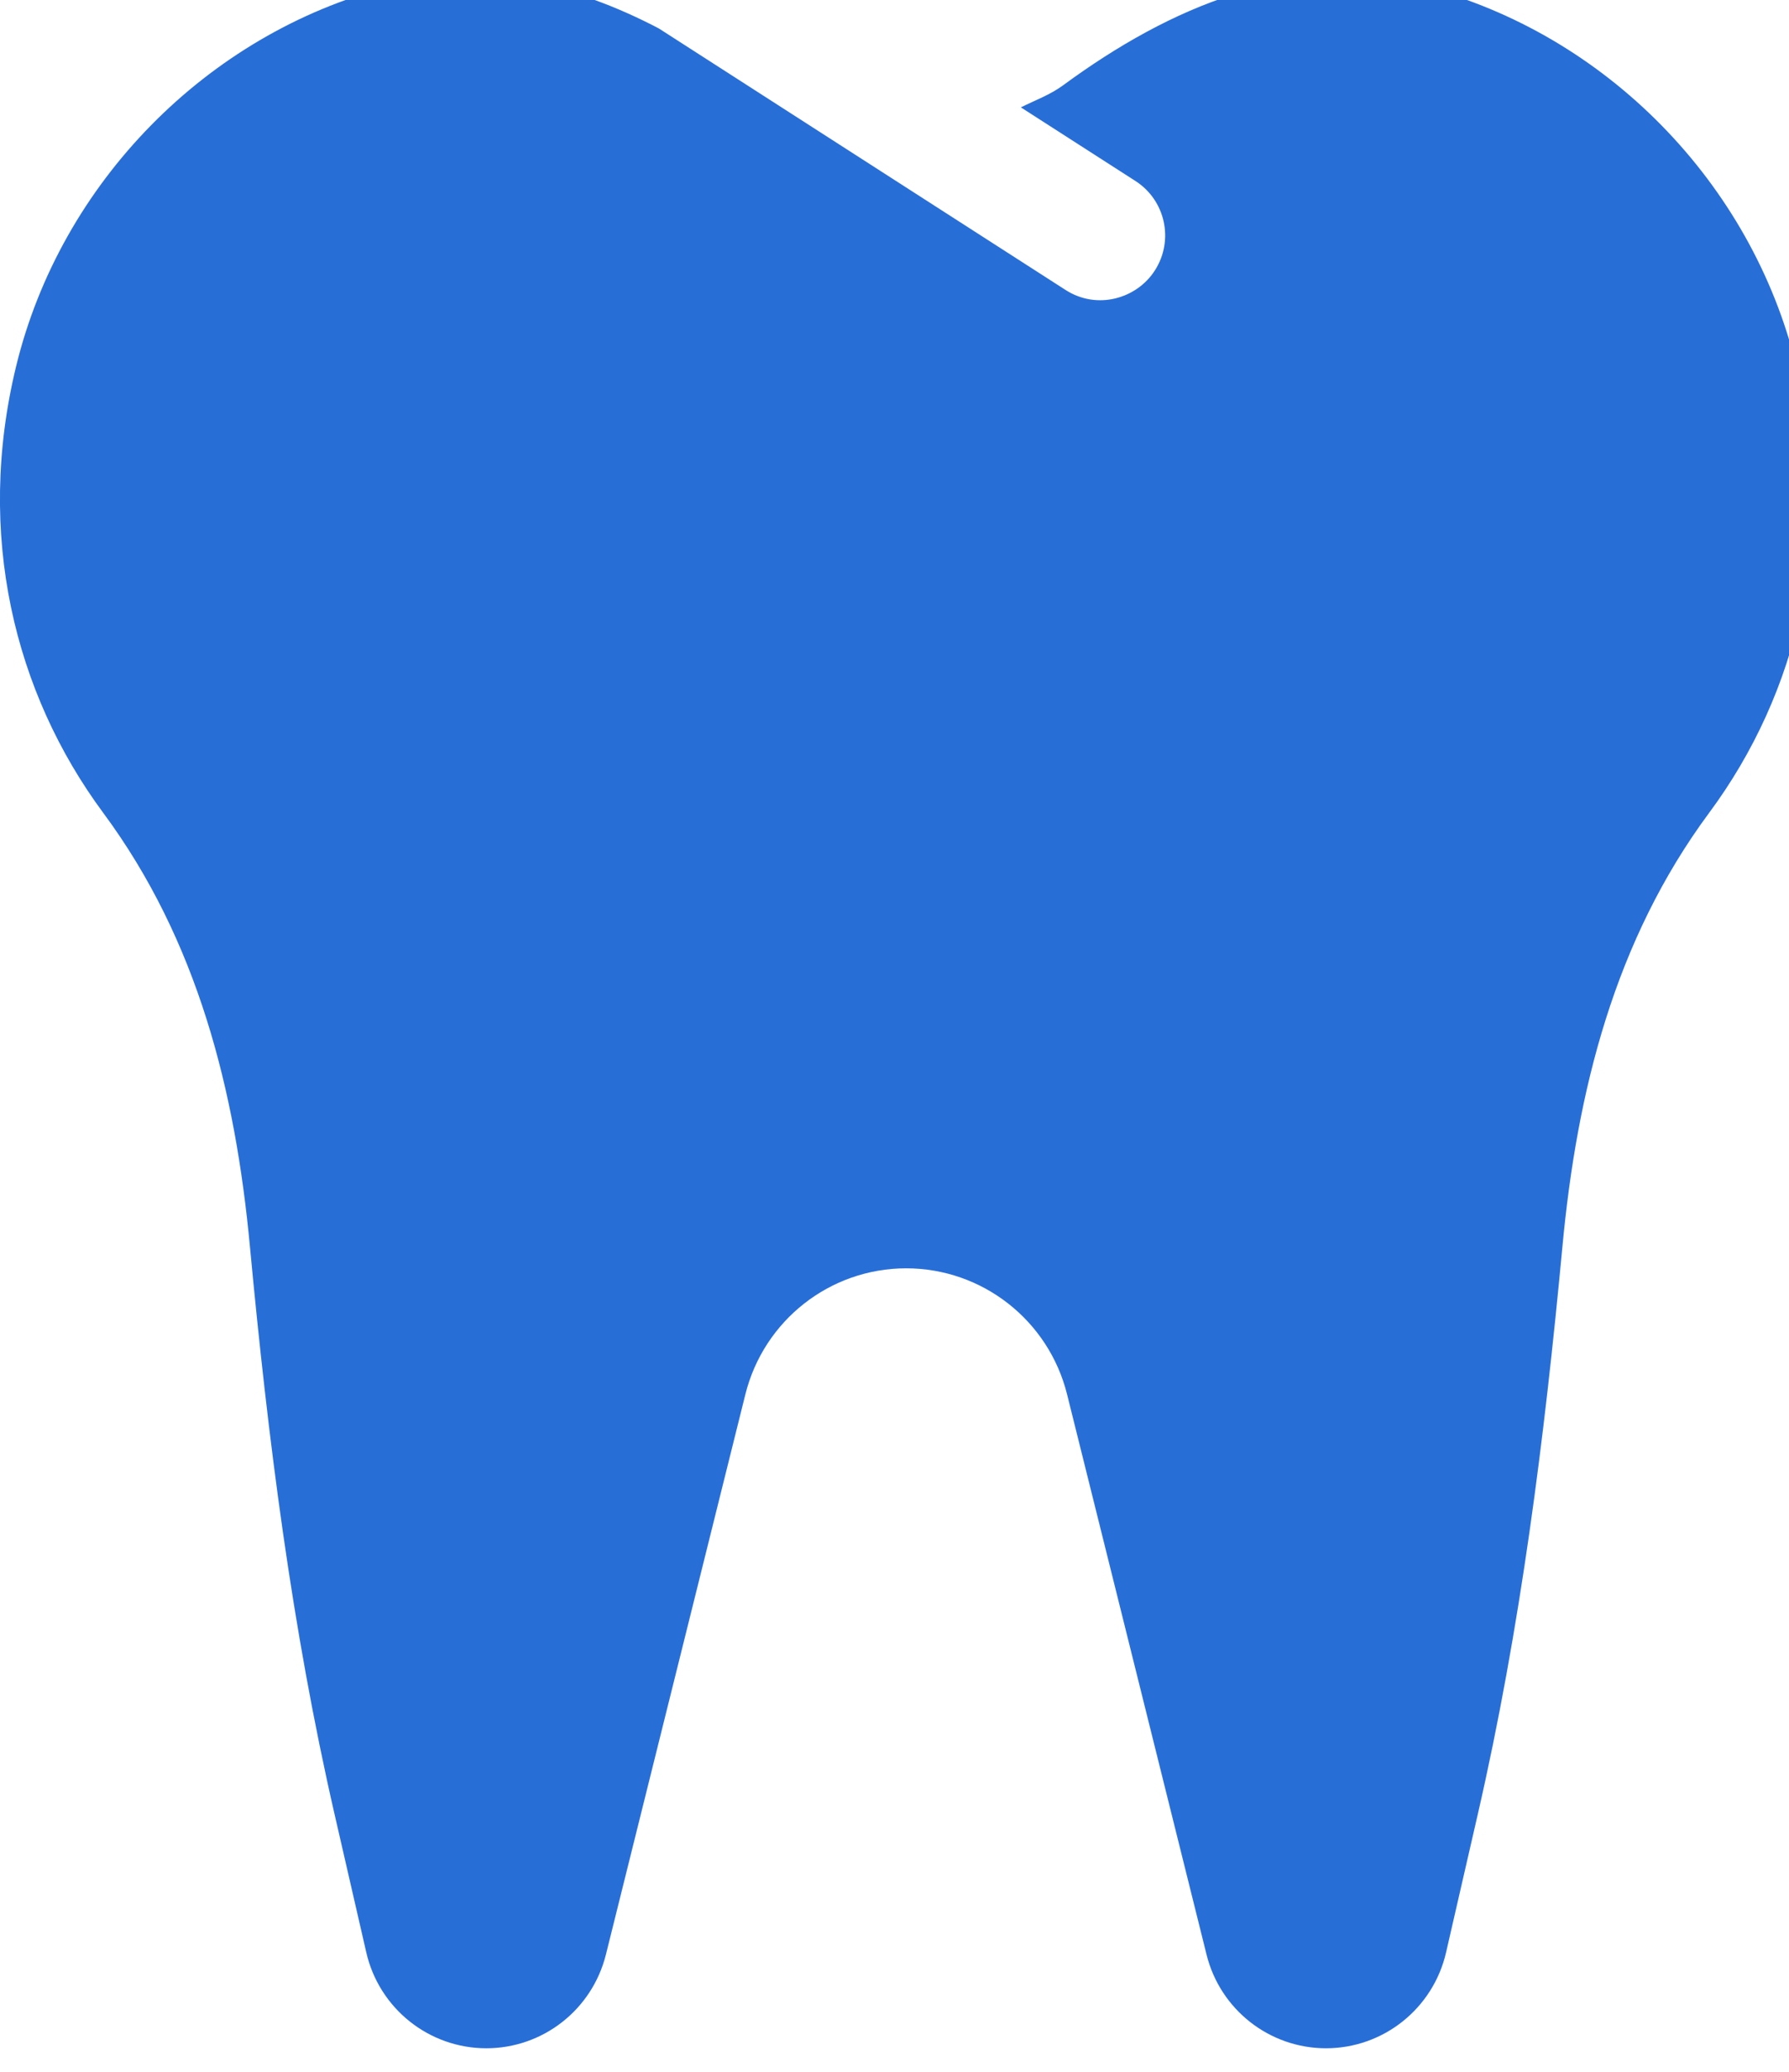 <?xml version="1.0" encoding="UTF-8"?>
<svg width="19px" height="22px" viewBox="0 0 19 22" version="1.1" xmlns="http://www.w3.org/2000/svg" xmlns:xlink="http://www.w3.org/1999/xlink">
    <title>icon-mini-dentist</title>
    <g id="icon-mini-dentist" stroke="none" stroke-width="1" fill="none" fill-rule="evenodd">
        <path d="M14.083,21.75 C14.692,21.75 15.221,21.328 15.358,20.732 L15.693,19.273 C16.149,17.29 16.403,15.27 16.593,13.244 C16.748,11.581 17.148,9.987 18.152,8.631 C19.095,7.359 19.513,5.675 19.077,3.886 C18.604,1.943 17.053,0.36 15.124,-0.141 C13.741,-0.5 12.417,0.078 11.293,0.904 C11.154,1.007 10.994,1.064 10.842,1.14 L12.059,1.922 C12.378,2.127 12.471,2.552 12.265,2.872 C12.074,3.171 11.652,3.296 11.315,3.078 L6.997,0.302 C6.107,-0.164 5.133,-0.403 4.126,-0.141 C2.197,0.36 0.645,1.943 0.172,3.886 C-0.263,5.674 0.154,7.358 1.096,8.631 C2.1,9.987 2.5,11.581 2.655,13.244 C2.845,15.27 3.099,17.289 3.555,19.273 L3.89,20.732 C4.027,21.328 4.556,21.75 5.165,21.75 C5.766,21.75 6.289,21.34 6.435,20.755 L7.916,14.807 C8.112,14.02 8.816,13.468 9.624,13.468 C10.432,13.468 11.137,14.02 11.333,14.807 L12.814,20.755 C12.959,21.34 13.483,21.75 14.083,21.75 Z" id="" fill="#286ED7" fill-rule="nonzero"></path>
    </g>
</svg>